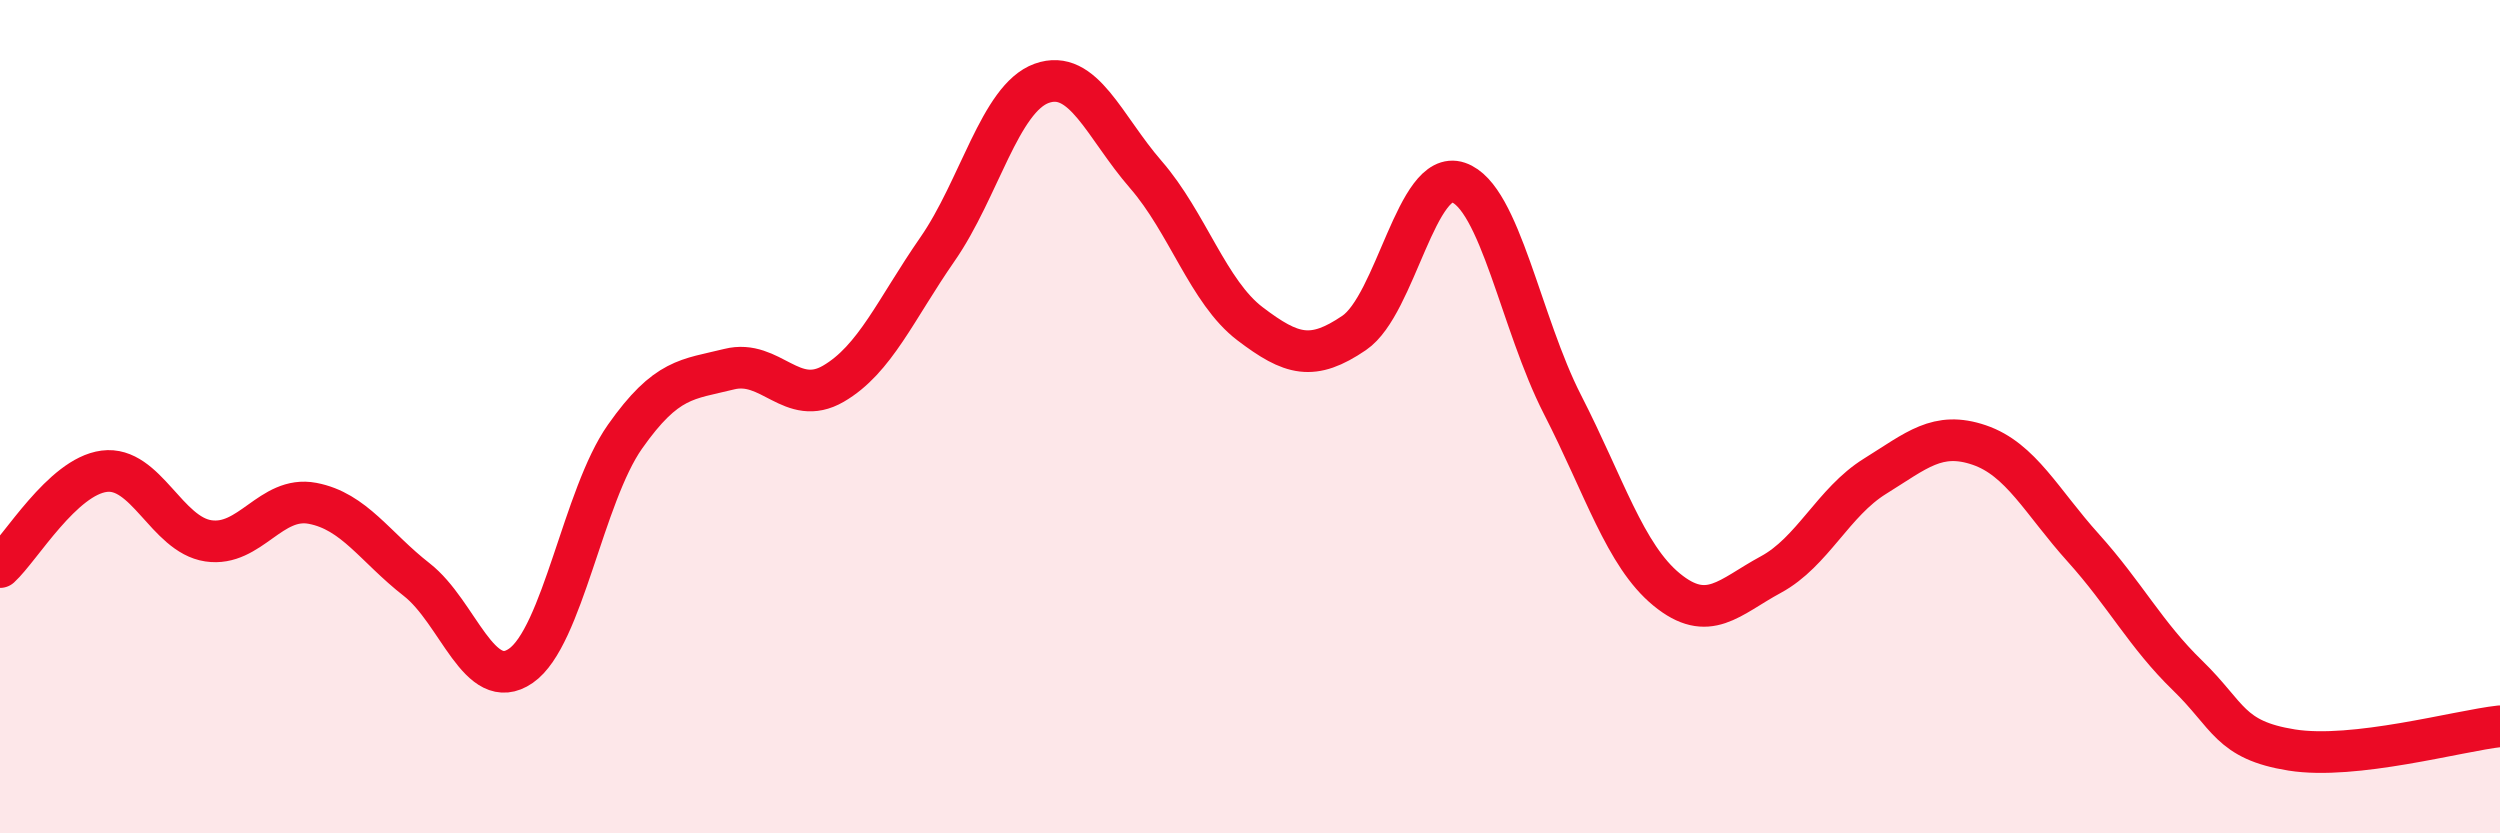 
    <svg width="60" height="20" viewBox="0 0 60 20" xmlns="http://www.w3.org/2000/svg">
      <path
        d="M 0,13.61 C 0.5,13.15 1.5,11.44 2.5,11.31 C 3.5,11.18 4,12.83 5,12.98 C 6,13.13 6.5,11.89 7.5,12.08 C 8.5,12.27 9,13.13 10,13.91 C 11,14.69 11.5,16.67 12.5,15.98 C 13.5,15.29 14,11.9 15,10.48 C 16,9.06 16.5,9.11 17.5,8.86 C 18.5,8.61 19,9.79 20,9.21 C 21,8.63 21.5,7.42 22.5,5.98 C 23.5,4.54 24,2.36 25,2 C 26,1.64 26.5,3.04 27.5,4.19 C 28.5,5.34 29,7.01 30,7.77 C 31,8.53 31.5,8.67 32.5,7.99 C 33.5,7.31 34,4.04 35,4.38 C 36,4.72 36.5,7.76 37.5,9.71 C 38.5,11.66 39,13.33 40,14.15 C 41,14.97 41.5,14.33 42.5,13.79 C 43.5,13.25 44,12.05 45,11.43 C 46,10.81 46.5,10.34 47.5,10.68 C 48.5,11.02 49,12.04 50,13.15 C 51,14.26 51.5,15.24 52.5,16.21 C 53.5,17.18 53.5,17.76 55,18 C 56.5,18.24 59,17.54 60,17.43L60 20L0 20Z"
        fill="#EB0A25"
        opacity="0.1"
        stroke-linecap="round"
        stroke-linejoin="round"
      />
      <path
        d="M 0,13.61 C 0.5,13.15 1.5,11.44 2.5,11.31 C 3.5,11.18 4,12.83 5,12.98 C 6,13.13 6.5,11.89 7.5,12.08 C 8.5,12.27 9,13.13 10,13.91 C 11,14.69 11.5,16.67 12.5,15.98 C 13.5,15.29 14,11.9 15,10.48 C 16,9.06 16.5,9.11 17.5,8.86 C 18.5,8.61 19,9.79 20,9.21 C 21,8.63 21.5,7.42 22.5,5.98 C 23.5,4.54 24,2.36 25,2 C 26,1.64 26.5,3.04 27.5,4.19 C 28.5,5.34 29,7.01 30,7.77 C 31,8.53 31.5,8.67 32.5,7.99 C 33.5,7.31 34,4.04 35,4.38 C 36,4.72 36.5,7.76 37.5,9.71 C 38.5,11.66 39,13.33 40,14.15 C 41,14.97 41.5,14.33 42.5,13.79 C 43.5,13.25 44,12.05 45,11.43 C 46,10.81 46.5,10.34 47.5,10.68 C 48.5,11.02 49,12.04 50,13.15 C 51,14.26 51.5,15.24 52.5,16.21 C 53.5,17.18 53.5,17.76 55,18 C 56.5,18.24 59,17.54 60,17.43"
        stroke="#EB0A25"
        stroke-width="1"
        fill="none"
        stroke-linecap="round"
        stroke-linejoin="round"
      />
    </svg>
  